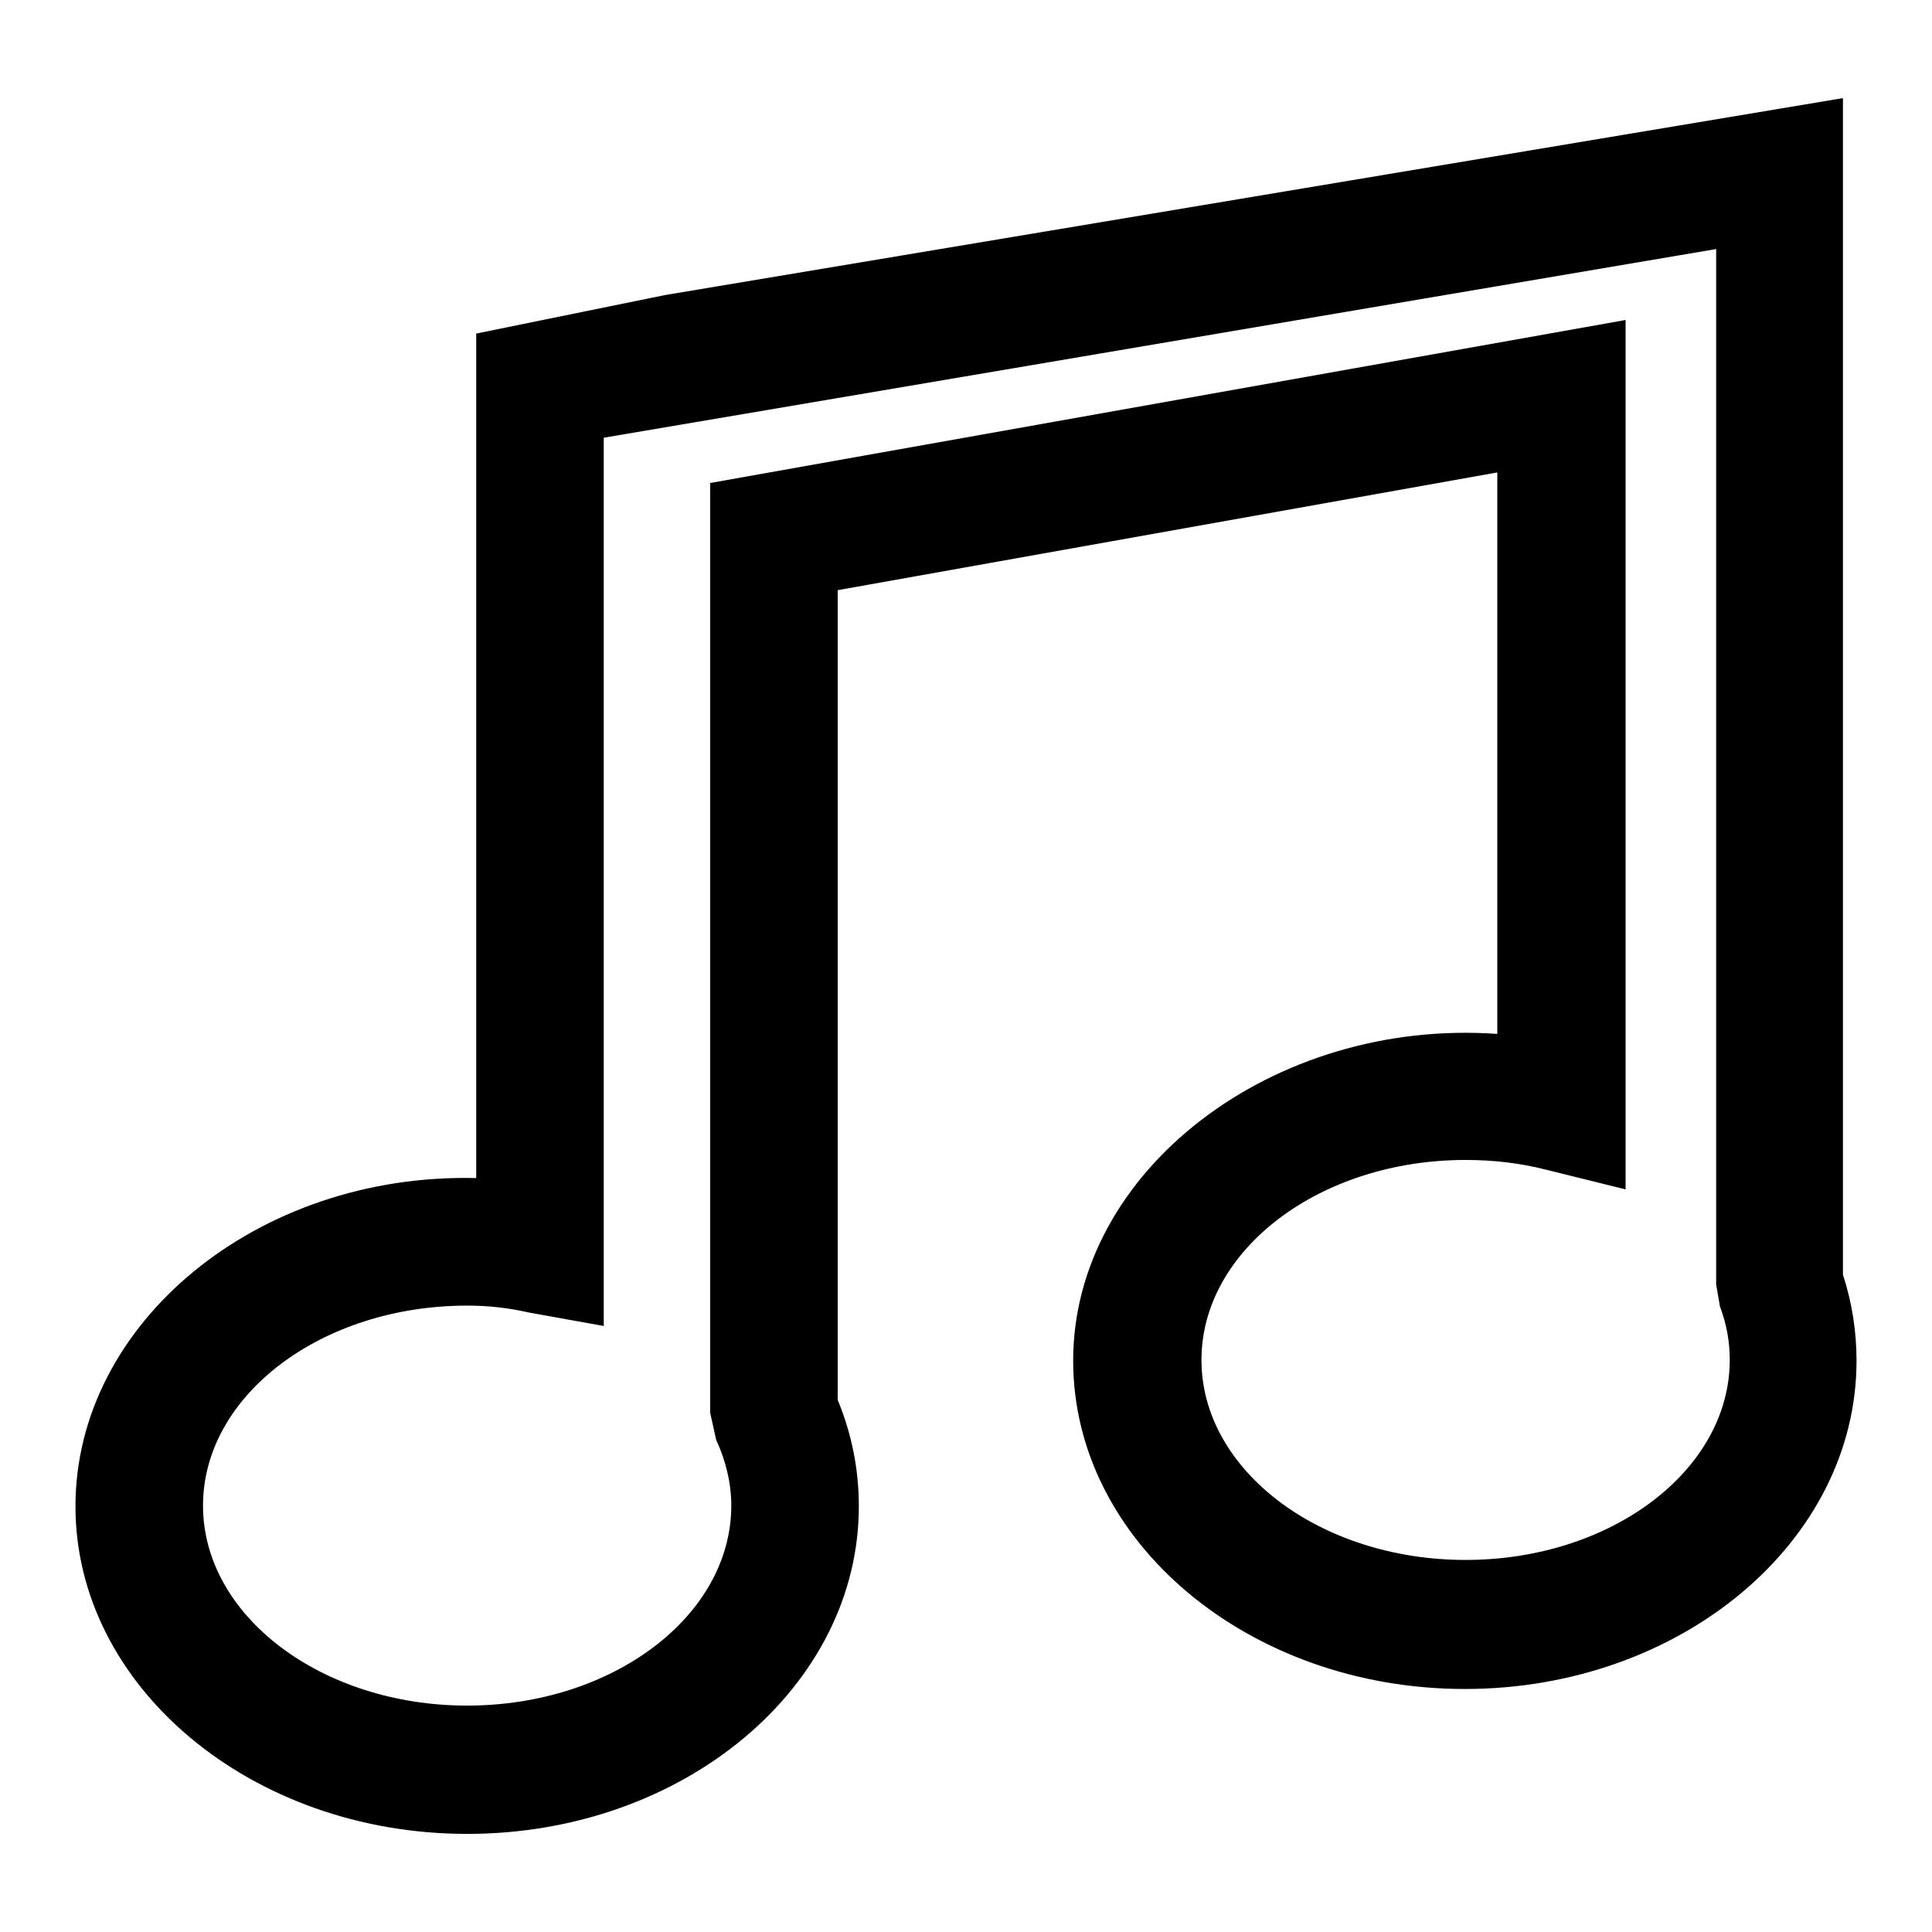 <?xml version="1.0" encoding="utf-8"?>
<!-- Svg Vector Icons : http://www.onlinewebfonts.com/icon -->
<!DOCTYPE svg PUBLIC "-//W3C//DTD SVG 1.1//EN" "http://www.w3.org/Graphics/SVG/1.1/DTD/svg11.dtd">
<svg version="1.1" xmlns="http://www.w3.org/2000/svg" xmlns:xlink="http://www.w3.org/1999/xlink" x="0px" y="0px" viewBox="0 0 256 256" enable-background="new 0 0 256 256" xml:space="preserve">
<g><g><path fill="#000000" d="M61.9,243C33.3,243,10,223.5,10,199.6c0-24.3,24.1-44.2,53.1-43.5V44.2l25-5.1L244.2,13v155.9c1.2,3.7,1.8,7.5,1.8,11.4c0,24-23.3,43.5-51.9,43.5c-28.6,0-51.9-19.5-51.9-43.5c0-25.2,26.5-45.4,56.2-43.3V62.6L111,78.2v107.3c1.9,4.6,2.8,9.3,2.8,14.1C113.8,223.5,90.6,243,61.9,243z M61.9,173c-19.3,0-35,11.9-35,26.5c0,14.6,15.7,26.5,35,26.5c19.3,0,35-11.9,35-26.5c0-2.9-0.7-5.9-2-8.7l-0.8-3.6V64l121.3-21.6v115.2l-10.5-2.6c-3.5-0.9-7.1-1.3-10.7-1.3c-19.3,0-35,11.9-35,26.5c0,14.6,15.7,26.5,35,26.5s35-11.9,35-26.5c0-2.4-0.4-4.7-1.3-7.1l-0.5-2.9V33L80,58v117.7l-10-1.8C67.4,173.3,64.7,173,61.9,173z"/></g></g>
</svg>